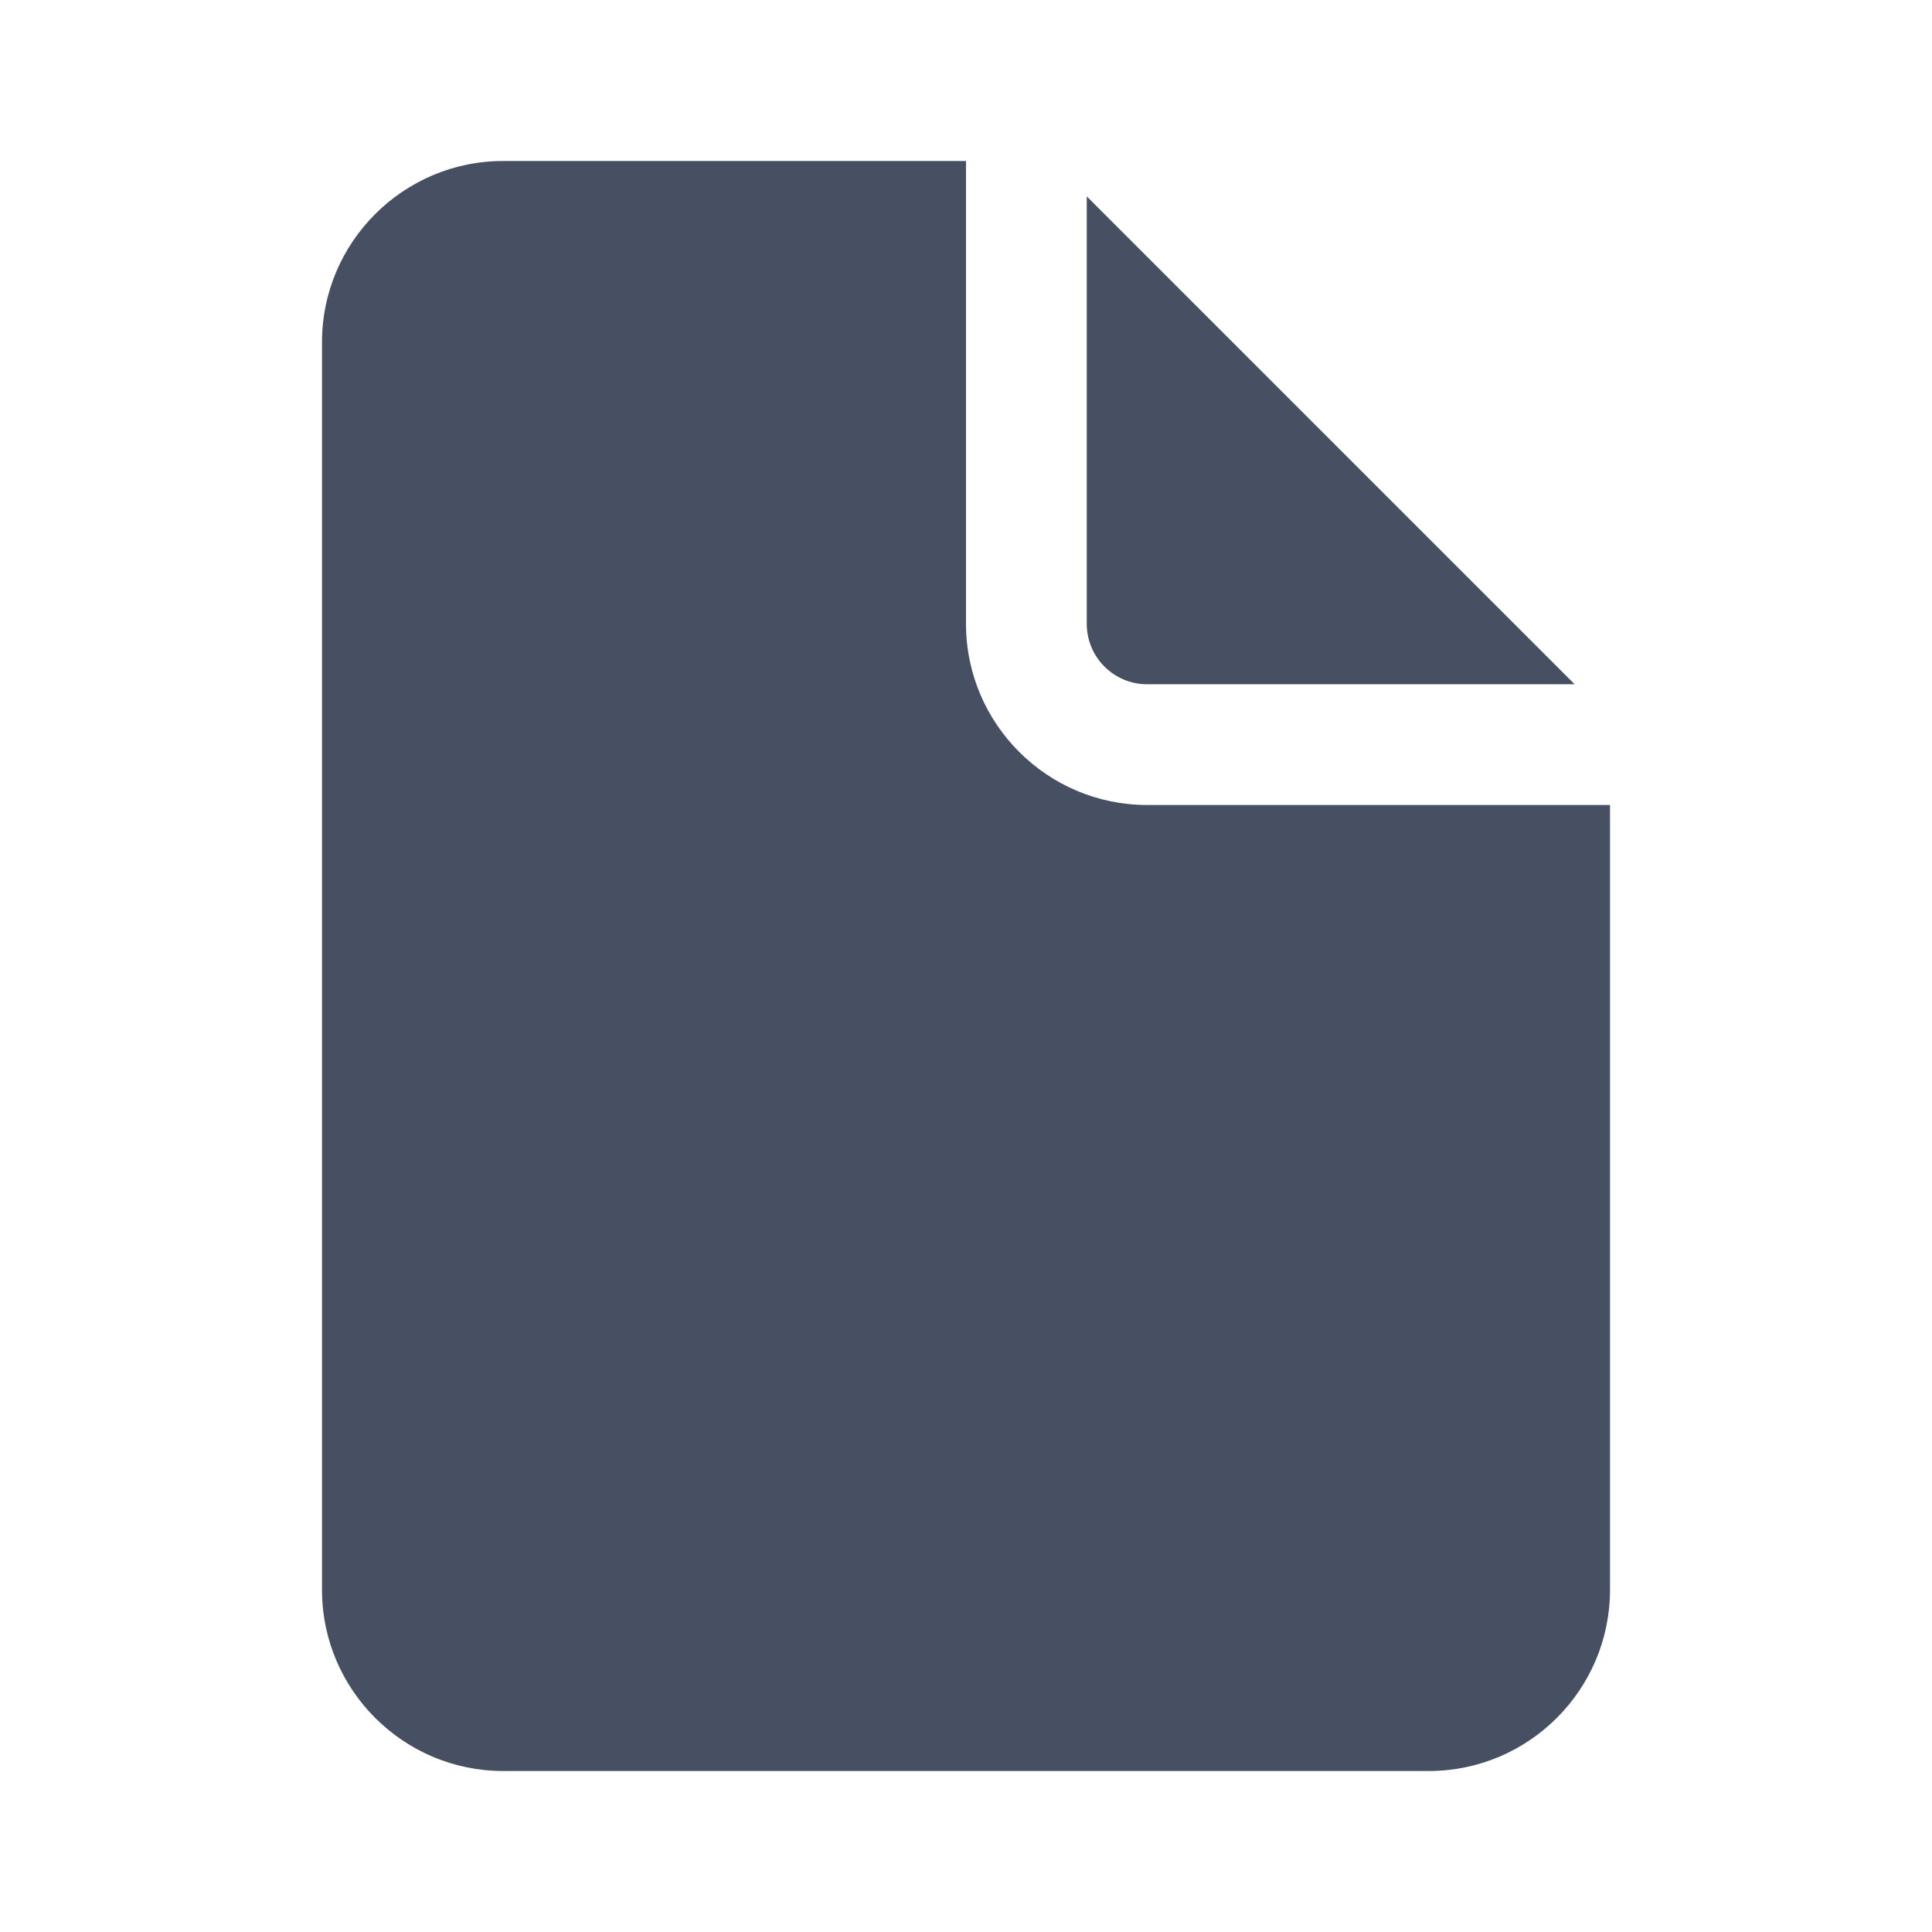 <?xml version="1.0" encoding="UTF-8"?>
<svg xmlns="http://www.w3.org/2000/svg" xmlns:xlink="http://www.w3.org/1999/xlink" viewBox="0 0 48 48" width="48px" height="48px">
<g id="surface46903284">
<path style=" stroke:none;fill-rule:nonzero;fill:rgb(27.843%,30.98%,38.824%);fill-opacity:1;" d="M 12.5 4 C 10.02 4 8 6.02 8 8.5 L 8 39.5 C 8 41.98 10.02 44 12.5 44 L 35.5 44 C 37.98 44 40 41.98 40 39.5 L 40 20 L 28.5 20 C 26.02 20 24 17.98 24 15.5 L 24 4 Z M 27 4.879 L 27 15.5 C 27 16.328 27.672 17 28.5 17 L 39.121 17 Z M 27 4.879 "/>
</g>
</svg>
